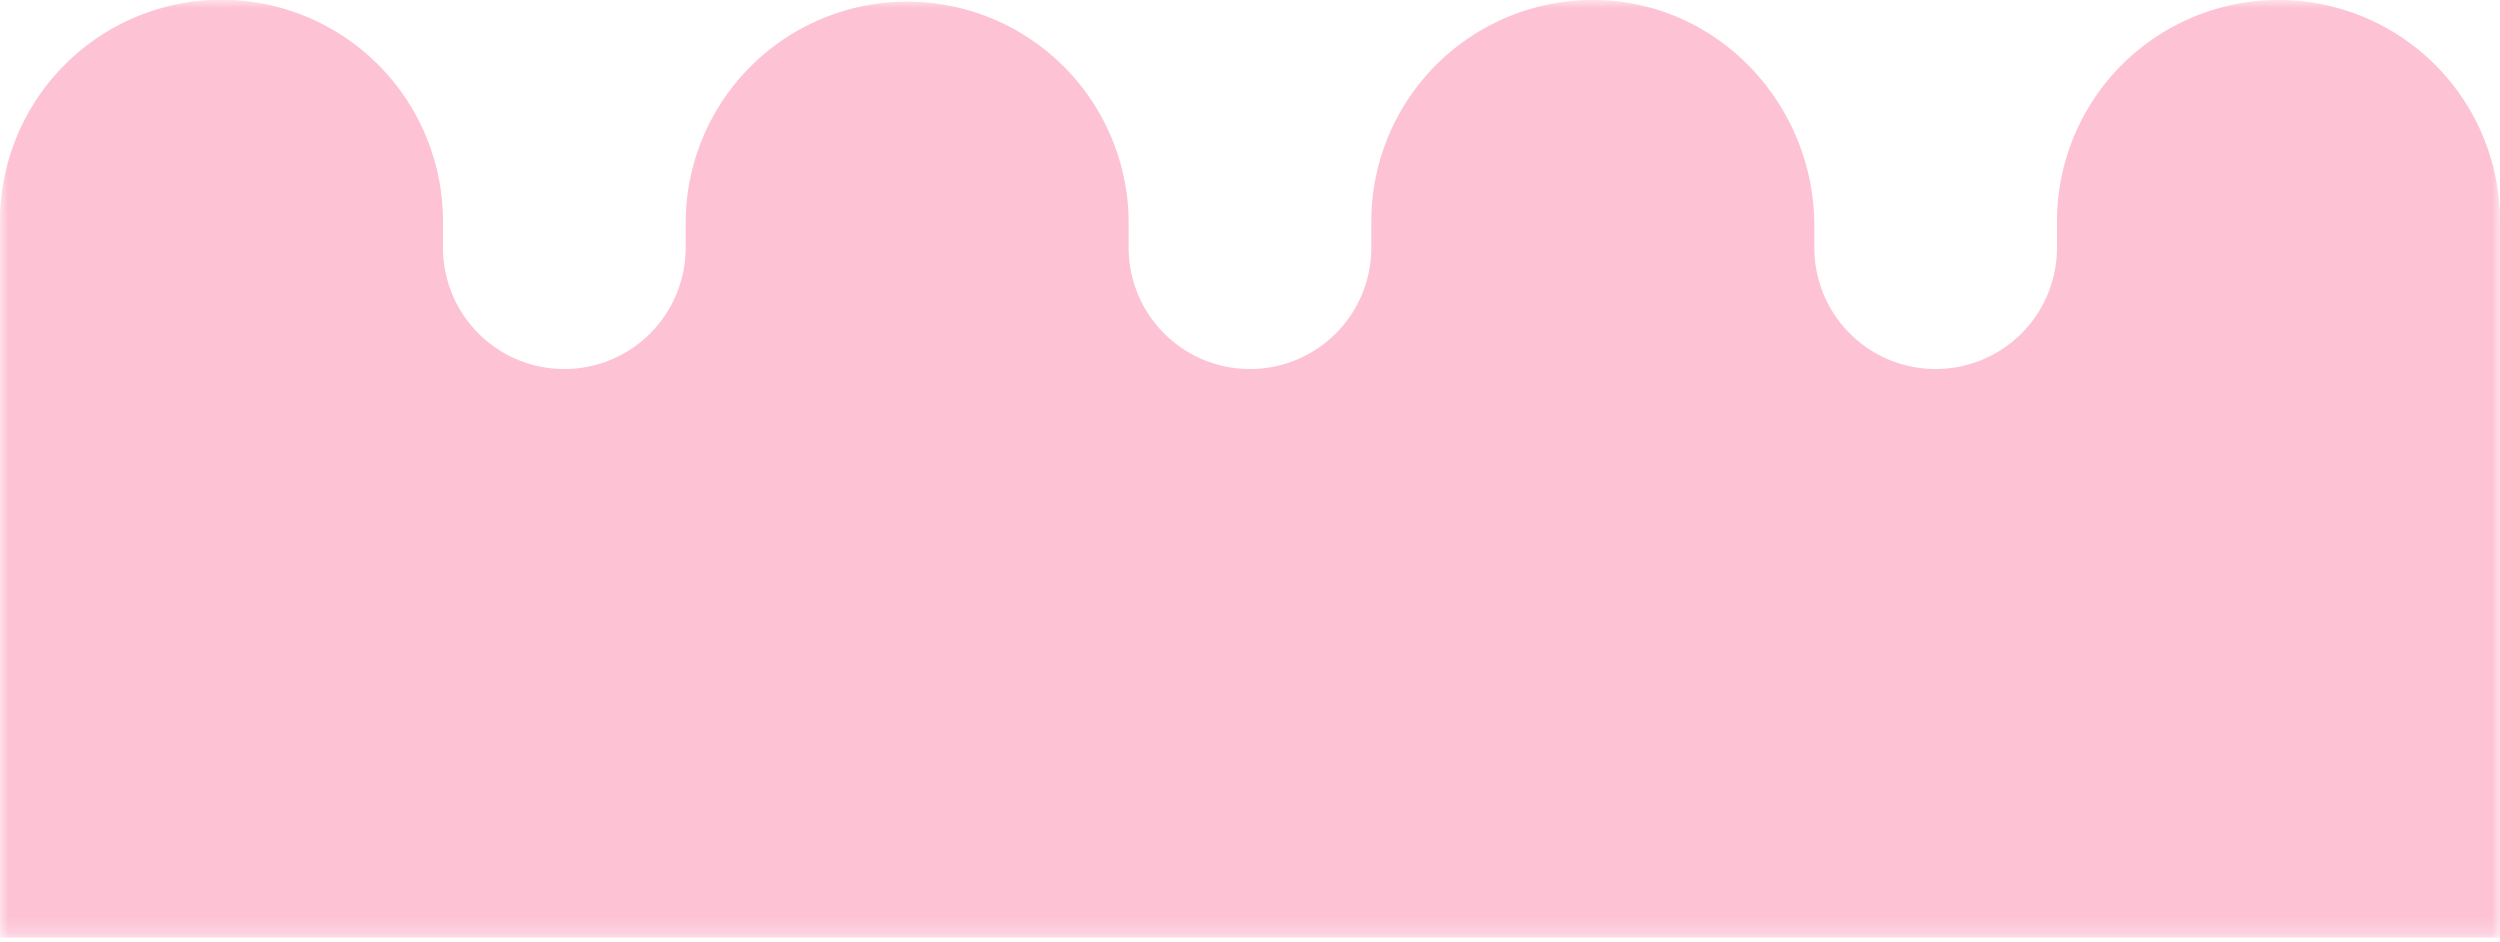 <svg xmlns="http://www.w3.org/2000/svg" width="154" height="58" fill="none"><mask id="a" width="154" height="58" x="0" y="0" maskUnits="userSpaceOnUse" style="mask-type:luminance"><path fill="#fff" d="M154 0H0v57.75h154z"/></mask><g mask="url(#a)"><path fill="#FDC3D5" d="M140.355 0a13.635 13.635 0 0 0-13.644 13.63v1.628a7.477 7.477 0 0 1-7.474 7.474 7.47 7.47 0 0 1-7.474-7.474v-1.344c0-7.427-5.829-13.705-13.262-13.91a13.64 13.64 0 0 0-14.028 13.628v1.626a7.474 7.474 0 1 1-14.948 0V13.63a13.645 13.645 0 0 0-27.289 0v1.628a7.474 7.474 0 0 1-14.948 0V13.63a13.645 13.645 0 1 0-27.29 0v44.12H154V13.63A13.633 13.633 0 0 0 140.355 0"/></g></svg>